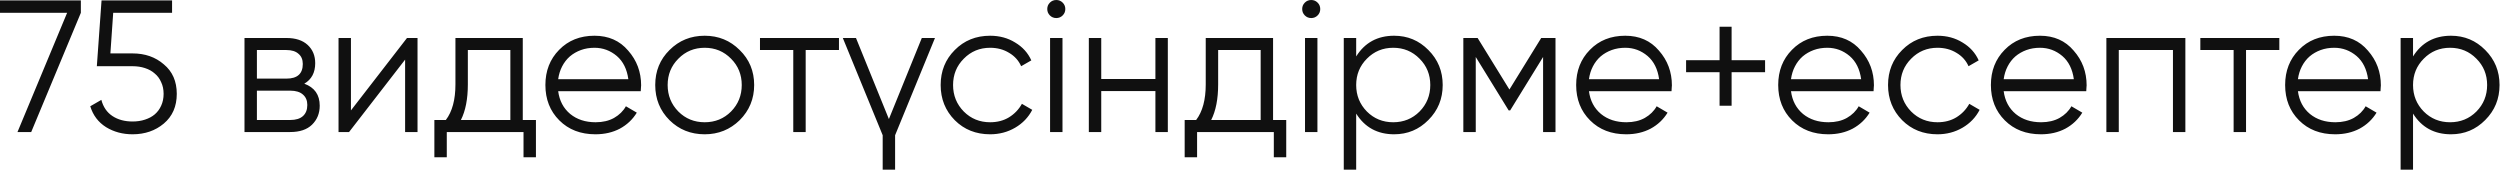 <?xml version="1.0" encoding="UTF-8"?> <svg xmlns="http://www.w3.org/2000/svg" width="595" height="41" viewBox="0 0 595 41" fill="none"><path d="M-0.003 0.09L19.245 0.09V3.044L7.427 31.424H4.16L15.977 3.044H-0.003V0.09ZM31.553 12.713C34.507 12.713 36.984 13.578 38.984 15.309C41.043 17.01 42.072 19.353 42.072 22.337C42.072 25.321 41.043 27.679 38.984 29.41C36.955 31.11 34.478 31.961 31.553 31.961C29.195 31.961 27.092 31.394 25.241 30.26C23.391 29.096 22.138 27.44 21.481 25.291L24.122 23.769C24.57 25.47 25.45 26.753 26.763 27.619C28.076 28.484 29.673 28.917 31.553 28.917C32.627 28.917 33.612 28.768 34.507 28.47C35.432 28.171 36.208 27.753 36.835 27.216C37.492 26.649 37.999 25.963 38.357 25.157C38.745 24.321 38.939 23.381 38.939 22.337C38.939 21.293 38.745 20.367 38.357 19.562C37.999 18.726 37.492 18.04 36.835 17.503C36.208 16.936 35.432 16.503 34.507 16.204C33.612 15.906 32.627 15.757 31.553 15.757H23.048L24.167 0.09H40.953V3.044H26.942L26.271 12.713H31.553ZM72.424 19.92C74.871 20.815 76.094 22.561 76.094 25.157C76.094 26.977 75.482 28.484 74.259 29.678C73.065 30.842 71.334 31.424 69.066 31.424H58.189V9.042H68.171C70.349 9.042 72.035 9.594 73.229 10.698C74.423 11.803 75.02 13.25 75.02 15.04C75.02 17.279 74.154 18.905 72.424 19.92ZM61.143 11.907V18.711H68.171C70.767 18.711 72.065 17.547 72.065 15.22C72.065 14.175 71.722 13.369 71.036 12.802C70.379 12.206 69.424 11.907 68.171 11.907H61.143ZM69.066 28.559C70.409 28.559 71.424 28.246 72.11 27.619C72.796 26.992 73.14 26.112 73.14 24.978C73.14 23.933 72.796 23.113 72.11 22.516C71.424 21.889 70.409 21.576 69.066 21.576H61.143V28.559H69.066ZM96.864 9.042H99.371V31.424H96.416V14.19L83.077 31.424H80.57V9.042H83.525V26.276L96.864 9.042ZM124.419 28.559H127.552V37.422H124.598V31.424H106.335V37.422H103.38V28.559H106.111C107.633 26.56 108.394 23.739 108.394 20.099V9.042H124.419V28.559ZM121.465 28.559V11.907H111.348V20.099C111.348 23.56 110.796 26.381 109.692 28.559H121.465ZM141.488 8.505C144.83 8.505 147.501 9.684 149.5 12.041C151.559 14.369 152.589 17.13 152.589 20.323C152.589 20.472 152.574 20.666 152.544 20.904C152.544 21.143 152.529 21.412 152.499 21.71H132.848C133.147 23.978 134.102 25.784 135.713 27.127C137.325 28.44 139.339 29.096 141.756 29.096C143.457 29.096 144.919 28.753 146.143 28.067C147.396 27.35 148.336 26.425 148.963 25.291L151.559 26.813C150.575 28.425 149.232 29.693 147.531 30.618C145.83 31.513 143.89 31.961 141.711 31.961C138.19 31.961 135.325 30.857 133.117 28.648C130.909 26.44 129.804 23.635 129.804 20.233C129.804 16.861 130.894 14.071 133.072 11.862C135.251 9.624 138.056 8.505 141.488 8.505ZM141.488 11.37C140.324 11.37 139.249 11.549 138.265 11.907C137.28 12.265 136.4 12.773 135.624 13.429C134.878 14.086 134.266 14.876 133.788 15.802C133.311 16.727 132.998 17.741 132.848 18.845H149.545C149.217 16.458 148.307 14.623 146.814 13.339C145.263 12.027 143.487 11.37 141.488 11.37ZM176.044 28.604C173.746 30.842 170.971 31.961 167.718 31.961C164.406 31.961 161.615 30.842 159.347 28.604C157.079 26.336 155.945 23.546 155.945 20.233C155.945 16.921 157.079 14.145 159.347 11.907C161.615 9.639 164.406 8.505 167.718 8.505C171.001 8.505 173.776 9.639 176.044 11.907C178.342 14.145 179.491 16.921 179.491 20.233C179.491 23.516 178.342 26.306 176.044 28.604ZM161.451 26.545C163.152 28.246 165.241 29.096 167.718 29.096C170.195 29.096 172.284 28.246 173.985 26.545C175.686 24.814 176.536 22.71 176.536 20.233C176.536 17.756 175.686 15.667 173.985 13.966C172.284 12.235 170.195 11.37 167.718 11.37C165.241 11.37 163.152 12.235 161.451 13.966C159.75 15.667 158.9 17.756 158.9 20.233C158.9 22.71 159.75 24.814 161.451 26.545ZM199.675 9.042V11.907H191.752V31.424H188.798V11.907H180.875V9.042H199.675ZM219.39 9.042H222.523L213.034 32.185V40.376H210.079V32.185L200.59 9.042H203.723L211.557 28.335L219.39 9.042ZM235.65 31.961C232.277 31.961 229.472 30.842 227.234 28.604C224.996 26.336 223.877 23.546 223.877 20.233C223.877 16.921 224.996 14.145 227.234 11.907C229.472 9.639 232.277 8.505 235.65 8.505C237.888 8.505 239.872 9.042 241.603 10.117C243.364 11.161 244.647 12.579 245.453 14.369L243.035 15.757C242.439 14.414 241.484 13.354 240.171 12.579C238.858 11.773 237.351 11.37 235.65 11.37C233.173 11.37 231.084 12.235 229.383 13.966C227.682 15.667 226.831 17.756 226.831 20.233C226.831 22.71 227.682 24.814 229.383 26.545C231.084 28.246 233.173 29.096 235.65 29.096C237.351 29.096 238.843 28.708 240.126 27.932C241.439 27.127 242.468 26.052 243.215 24.709L245.676 26.142C244.751 27.932 243.394 29.35 241.603 30.394C239.813 31.439 237.828 31.961 235.65 31.961ZM252.917 3.671C252.499 4.089 251.992 4.297 251.395 4.297C250.798 4.297 250.291 4.089 249.873 3.671C249.456 3.253 249.247 2.746 249.247 2.149C249.247 1.552 249.456 1.045 249.873 0.627C250.291 0.209 250.798 0 251.395 0C251.992 0 252.499 0.209 252.917 0.627C253.335 1.045 253.544 1.552 253.544 2.149C253.544 2.746 253.335 3.253 252.917 3.671ZM249.918 31.424V9.042H252.872V31.424H249.918ZM274.988 9.042H277.942V31.424H274.988V21.666H262.096V31.424H259.142V9.042H262.096V18.801H274.988V9.042ZM302.99 28.559H306.124V37.422H303.169V31.424H284.906V37.422H281.952V28.559H284.682C286.204 26.56 286.965 23.739 286.965 20.099V9.042H302.99V28.559ZM300.036 28.559V11.907H289.92V20.099C289.92 23.56 289.367 26.381 288.263 28.559H300.036ZM313.592 3.671C313.174 4.089 312.667 4.297 312.07 4.297C311.473 4.297 310.966 4.089 310.548 3.671C310.131 3.253 309.922 2.746 309.922 2.149C309.922 1.552 310.131 1.045 310.548 0.627C310.966 0.209 311.473 0 312.07 0C312.667 0 313.174 0.209 313.592 0.627C314.01 1.045 314.219 1.552 314.219 2.149C314.219 2.746 314.01 3.253 313.592 3.671ZM310.593 31.424V9.042H313.547V31.424H310.593ZM331.813 8.505C335.006 8.505 337.722 9.639 339.96 11.907C342.228 14.175 343.362 16.95 343.362 20.233C343.362 23.516 342.228 26.291 339.96 28.559C337.722 30.827 335.006 31.961 331.813 31.961C327.844 31.961 324.83 30.32 322.771 27.037V40.376H319.817V9.042H322.771V13.429C324.83 10.146 327.844 8.505 331.813 8.505ZM325.323 26.545C327.024 28.246 329.113 29.096 331.589 29.096C334.066 29.096 336.155 28.246 337.856 26.545C339.557 24.814 340.408 22.71 340.408 20.233C340.408 17.756 339.557 15.667 337.856 13.966C336.155 12.235 334.066 11.37 331.589 11.37C329.113 11.37 327.024 12.235 325.323 13.966C323.622 15.667 322.771 17.756 322.771 20.233C322.771 22.71 323.622 24.814 325.323 26.545ZM370.208 9.042V31.424H367.254V13.563L359.421 26.276H359.062L351.229 13.563V31.424H348.274V9.042H351.676L359.241 21.307L366.806 9.042H370.208ZM386.81 8.505C390.153 8.505 392.823 9.684 394.823 12.041C396.882 14.369 397.911 17.13 397.911 20.323C397.911 20.472 397.897 20.666 397.867 20.904C397.867 21.143 397.852 21.412 397.822 21.71H378.171C378.469 23.978 379.424 25.784 381.036 27.127C382.647 28.44 384.662 29.096 387.079 29.096C388.78 29.096 390.242 28.753 391.466 28.067C392.719 27.35 393.659 26.425 394.286 25.291L396.882 26.813C395.897 28.425 394.554 29.693 392.853 30.618C391.152 31.513 389.213 31.961 387.034 31.961C383.513 31.961 380.648 30.857 378.44 28.648C376.231 26.44 375.127 23.635 375.127 20.233C375.127 16.861 376.216 14.071 378.395 11.862C380.573 9.624 383.378 8.505 386.81 8.505ZM386.81 11.37C385.646 11.37 384.572 11.549 383.587 11.907C382.603 12.265 381.722 12.773 380.946 13.429C380.2 14.086 379.588 14.876 379.111 15.802C378.634 16.727 378.32 17.741 378.171 18.845H394.868C394.539 16.458 393.629 14.623 392.137 13.339C390.585 12.027 388.81 11.37 386.81 11.37ZM420.089 14.324V17.189H412.122V25.157H409.257V17.189H401.289V14.324H409.257V6.357H412.122V14.324H420.089ZM434.896 8.505C438.238 8.505 440.909 9.684 442.908 12.041C444.967 14.369 445.997 17.13 445.997 20.323C445.997 20.472 445.982 20.666 445.952 20.904C445.952 21.143 445.937 21.412 445.907 21.71H426.256C426.555 23.978 427.51 25.784 429.121 27.127C430.733 28.44 432.747 29.096 435.164 29.096C436.865 29.096 438.327 28.753 439.551 28.067C440.804 27.35 441.744 26.425 442.371 25.291L444.967 26.813C443.982 28.425 442.64 29.693 440.939 30.618C439.238 31.513 437.298 31.961 435.119 31.961C431.598 31.961 428.733 30.857 426.525 28.648C424.317 26.44 423.212 23.635 423.212 20.233C423.212 16.861 424.302 14.071 426.48 11.862C428.659 9.624 431.464 8.505 434.896 8.505ZM434.896 11.37C433.732 11.37 432.657 11.549 431.673 11.907C430.688 12.265 429.807 12.773 429.032 13.429C428.286 14.086 427.674 14.876 427.196 15.802C426.719 16.727 426.405 17.741 426.256 18.845H442.953C442.625 16.458 441.714 14.623 440.222 13.339C438.671 12.027 436.895 11.37 434.896 11.37ZM461.126 31.961C457.754 31.961 454.949 30.842 452.711 28.604C450.472 26.336 449.353 23.546 449.353 20.233C449.353 16.921 450.472 14.145 452.711 11.907C454.949 9.639 457.754 8.505 461.126 8.505C463.364 8.505 465.349 9.042 467.08 10.117C468.84 11.161 470.123 12.579 470.929 14.369L468.512 15.757C467.915 14.414 466.96 13.354 465.647 12.579C464.334 11.773 462.827 11.37 461.126 11.37C458.649 11.37 456.56 12.235 454.859 13.966C453.158 15.667 452.308 17.756 452.308 20.233C452.308 22.71 453.158 24.814 454.859 26.545C456.56 28.246 458.649 29.096 461.126 29.096C462.827 29.096 464.319 28.708 465.602 27.932C466.915 27.127 467.945 26.052 468.691 24.709L471.153 26.142C470.228 27.932 468.87 29.35 467.08 30.394C465.289 31.439 463.304 31.961 461.126 31.961ZM485.516 8.505C488.859 8.505 491.529 9.684 493.529 12.041C495.588 14.369 496.618 17.13 496.618 20.323C496.618 20.472 496.603 20.666 496.573 20.904C496.573 21.143 496.558 21.412 496.528 21.71H476.877C477.175 23.978 478.13 25.784 479.742 27.127C481.353 28.44 483.368 29.096 485.785 29.096C487.486 29.096 488.948 28.753 490.172 28.067C491.425 27.35 492.365 26.425 492.992 25.291L495.588 26.813C494.603 28.425 493.26 29.693 491.559 30.618C489.858 31.513 487.919 31.961 485.74 31.961C482.219 31.961 479.354 30.857 477.146 28.648C474.937 26.44 473.833 23.635 473.833 20.233C473.833 16.861 474.922 14.071 477.101 11.862C479.279 9.624 482.084 8.505 485.516 8.505ZM485.516 11.37C484.352 11.37 483.278 11.549 482.293 11.907C481.309 12.265 480.428 12.773 479.652 13.429C478.906 14.086 478.295 14.876 477.817 15.802C477.34 16.727 477.026 17.741 476.877 18.845H493.574C493.245 16.458 492.335 14.623 490.843 13.339C489.291 12.027 487.516 11.37 485.516 11.37ZM520.117 9.042V31.424H517.163V11.907L504.271 11.907V31.424H501.317V9.042L520.117 9.042ZM542.48 9.042V11.907H534.557V31.424H531.602V11.907H523.679V9.042H542.48ZM555.546 8.505C558.888 8.505 561.559 9.684 563.559 12.041C565.618 14.369 566.647 17.13 566.647 20.323C566.647 20.472 566.632 20.666 566.602 20.904C566.602 21.143 566.588 21.412 566.558 21.71H546.907C547.205 23.978 548.16 25.784 549.772 27.127C551.383 28.44 553.397 29.096 555.815 29.096C557.516 29.096 558.978 28.753 560.201 28.067C561.455 27.35 562.395 26.425 563.021 25.291L565.618 26.813C564.633 28.425 563.29 29.693 561.589 30.618C559.888 31.513 557.948 31.961 555.77 31.961C552.248 31.961 549.384 30.857 547.175 28.648C544.967 26.44 543.863 23.635 543.863 20.233C543.863 16.861 544.952 14.071 547.131 11.862C549.309 9.624 552.114 8.505 555.546 8.505ZM555.546 11.37C554.382 11.37 553.308 11.549 552.323 11.907C551.338 12.265 550.458 12.773 549.682 13.429C548.936 14.086 548.324 14.876 547.847 15.802C547.369 16.727 547.056 17.741 546.907 18.845H563.603C563.275 16.458 562.365 14.623 560.873 13.339C559.321 12.027 557.545 11.37 555.546 11.37ZM583.343 8.505C586.536 8.505 589.252 9.639 591.49 11.907C593.758 14.175 594.892 16.95 594.892 20.233C594.892 23.516 593.758 26.291 591.49 28.559C589.252 30.827 586.536 31.961 583.343 31.961C579.374 31.961 576.36 30.32 574.301 27.037V40.376H571.347V9.042H574.301V13.429C576.36 10.146 579.374 8.505 583.343 8.505ZM576.853 26.545C578.554 28.246 580.642 29.096 583.119 29.096C585.596 29.096 587.685 28.246 589.386 26.545C591.087 24.814 591.938 22.71 591.938 20.233C591.938 17.756 591.087 15.667 589.386 13.966C587.685 12.235 585.596 11.37 583.119 11.37C580.642 11.37 578.554 12.235 576.853 13.966C575.152 15.667 574.301 17.756 574.301 20.233C574.301 22.71 575.152 24.814 576.853 26.545Z" fill="#101010"></path></svg> 